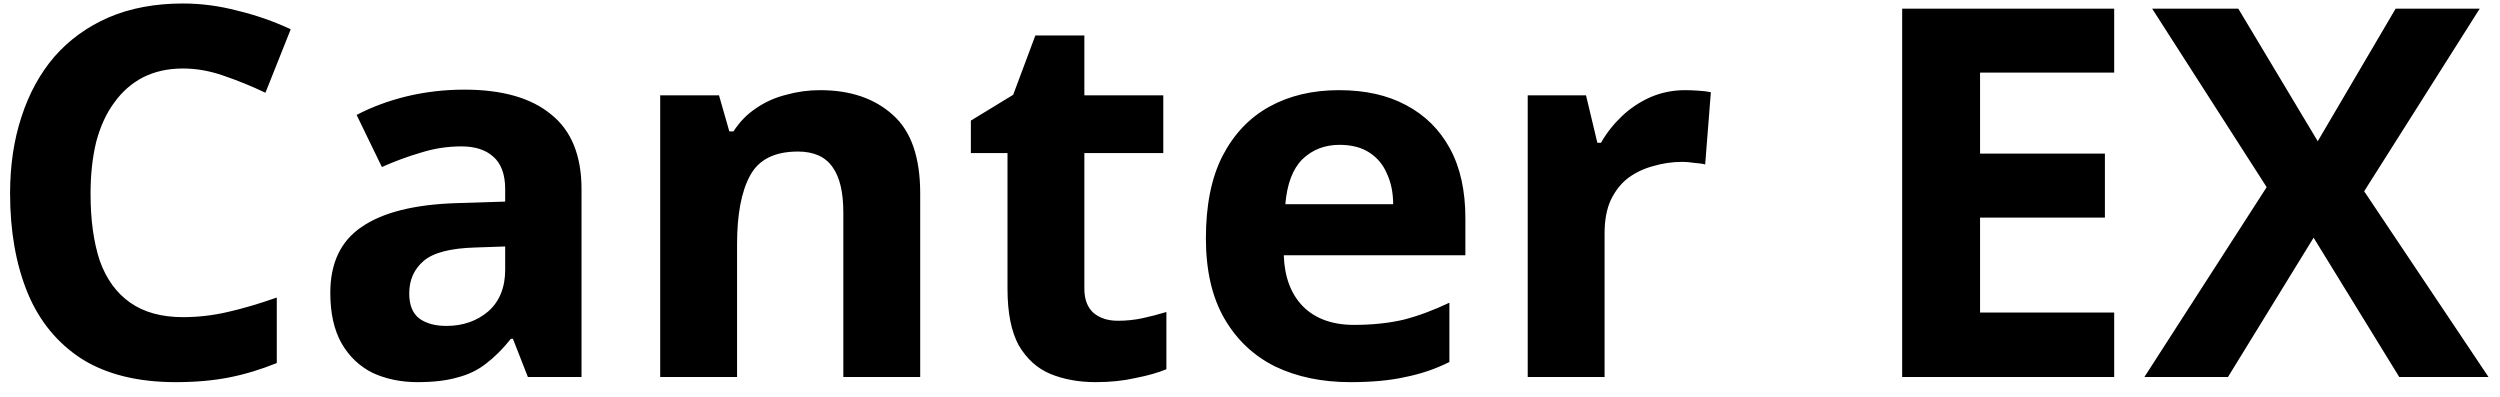 <svg width="126" height="20" viewBox="0 0 126 20" fill="none" xmlns="http://www.w3.org/2000/svg">
<path d="M9.218 3.452C8.473 3.452 7.805 3.599 7.216 3.894C6.644 4.189 6.159 4.613 5.76 5.168C5.361 5.705 5.058 6.364 4.85 7.144C4.659 7.924 4.564 8.799 4.564 9.77C4.564 11.087 4.72 12.214 5.032 13.15C5.361 14.069 5.873 14.771 6.566 15.256C7.259 15.741 8.143 15.984 9.218 15.984C9.981 15.984 10.735 15.897 11.48 15.724C12.243 15.551 13.066 15.308 13.95 14.996V18.298C13.135 18.627 12.329 18.87 11.532 19.026C10.735 19.182 9.842 19.26 8.854 19.26C6.947 19.26 5.37 18.87 4.122 18.09C2.891 17.293 1.981 16.183 1.392 14.762C0.803 13.323 0.508 11.651 0.508 9.744C0.508 8.34 0.699 7.057 1.08 5.896C1.461 4.717 2.016 3.703 2.744 2.854C3.489 2.005 4.399 1.346 5.474 0.878C6.566 0.41 7.814 0.176 9.218 0.176C10.137 0.176 11.055 0.297 11.974 0.54C12.91 0.765 13.803 1.077 14.652 1.476L13.378 4.674C12.685 4.345 11.983 4.059 11.272 3.816C10.579 3.573 9.894 3.452 9.218 3.452ZM23.407 4.518C25.313 4.518 26.769 4.934 27.775 5.766C28.797 6.581 29.309 7.837 29.309 9.536V19H26.605L25.851 17.076H25.747C25.348 17.579 24.932 17.995 24.499 18.324C24.083 18.653 23.597 18.887 23.043 19.026C22.505 19.182 21.838 19.26 21.041 19.26C20.209 19.26 19.455 19.104 18.779 18.792C18.12 18.463 17.6 17.969 17.219 17.31C16.837 16.634 16.647 15.785 16.647 14.762C16.647 13.254 17.175 12.145 18.233 11.434C19.29 10.706 20.876 10.307 22.991 10.238L25.461 10.16V9.536C25.461 8.791 25.261 8.245 24.863 7.898C24.481 7.551 23.944 7.378 23.251 7.378C22.557 7.378 21.881 7.482 21.223 7.69C20.564 7.881 19.905 8.123 19.247 8.418L17.973 5.792C18.735 5.393 19.576 5.081 20.495 4.856C21.431 4.631 22.401 4.518 23.407 4.518ZM23.953 12.474C22.705 12.509 21.838 12.734 21.353 13.15C20.867 13.566 20.625 14.112 20.625 14.788C20.625 15.377 20.798 15.802 21.145 16.062C21.491 16.305 21.942 16.426 22.497 16.426C23.329 16.426 24.031 16.183 24.603 15.698C25.175 15.195 25.461 14.493 25.461 13.592V12.422L23.953 12.474ZM41.334 4.544C42.859 4.544 44.081 4.96 45 5.792C45.919 6.607 46.378 7.924 46.378 9.744V19H42.504V10.706C42.504 9.683 42.322 8.921 41.958 8.418C41.594 7.898 41.013 7.638 40.216 7.638C39.037 7.638 38.231 8.045 37.798 8.86C37.365 9.657 37.148 10.81 37.148 12.318V19H33.274V4.804H36.238L36.758 6.624H36.966C37.278 6.139 37.659 5.749 38.11 5.454C38.561 5.142 39.063 4.917 39.618 4.778C40.173 4.622 40.745 4.544 41.334 4.544ZM56.342 16.166C56.775 16.166 57.191 16.123 57.59 16.036C57.989 15.949 58.387 15.845 58.786 15.724V18.61C58.37 18.783 57.85 18.931 57.226 19.052C56.619 19.191 55.952 19.26 55.224 19.26C54.375 19.26 53.612 19.121 52.936 18.844C52.277 18.567 51.749 18.09 51.35 17.414C50.969 16.721 50.778 15.767 50.778 14.554V7.716H48.932V6.078L51.064 4.778L52.182 1.788H54.652V4.804H58.63V7.716H54.652V14.554C54.652 15.091 54.808 15.499 55.12 15.776C55.432 16.036 55.839 16.166 56.342 16.166ZM67.485 4.544C68.803 4.544 69.929 4.795 70.865 5.298C71.819 5.801 72.555 6.529 73.075 7.482C73.595 8.435 73.855 9.605 73.855 10.992V12.864H64.703C64.738 13.956 65.059 14.814 65.665 15.438C66.289 16.062 67.147 16.374 68.239 16.374C69.158 16.374 69.99 16.287 70.735 16.114C71.481 15.923 72.252 15.637 73.049 15.256V18.246C72.356 18.593 71.619 18.844 70.839 19C70.077 19.173 69.149 19.26 68.057 19.26C66.636 19.26 65.379 19 64.287 18.48C63.195 17.943 62.337 17.137 61.713 16.062C61.089 14.987 60.777 13.635 60.777 12.006C60.777 10.342 61.055 8.964 61.609 7.872C62.181 6.763 62.97 5.931 63.975 5.376C64.981 4.821 66.151 4.544 67.485 4.544ZM67.511 7.3C66.766 7.3 66.142 7.543 65.639 8.028C65.154 8.513 64.868 9.267 64.781 10.29H70.215C70.215 9.718 70.111 9.207 69.903 8.756C69.713 8.305 69.418 7.95 69.019 7.69C68.621 7.43 68.118 7.3 67.511 7.3ZM84.927 4.544C85.117 4.544 85.343 4.553 85.603 4.57C85.863 4.587 86.071 4.613 86.227 4.648L85.941 8.288C85.819 8.253 85.637 8.227 85.395 8.21C85.169 8.175 84.97 8.158 84.797 8.158C84.294 8.158 83.809 8.227 83.341 8.366C82.873 8.487 82.448 8.687 82.067 8.964C81.703 9.241 81.408 9.614 81.183 10.082C80.975 10.533 80.871 11.096 80.871 11.772V19H76.997V4.804H79.935L80.507 7.196H80.689C80.966 6.711 81.313 6.269 81.729 5.87C82.145 5.471 82.621 5.151 83.159 4.908C83.713 4.665 84.303 4.544 84.927 4.544ZM106.555 19H95.869V0.436H106.555V3.66H99.795V7.742H106.087V10.966H99.795V15.75H106.555V19ZM125.42 19H120.922L116.606 11.98L112.29 19H108.078L114.24 9.432L108.468 0.436H112.81L116.814 7.118L120.74 0.436H124.978L119.154 9.64L125.42 19Z" fill="black"/>
</svg>
